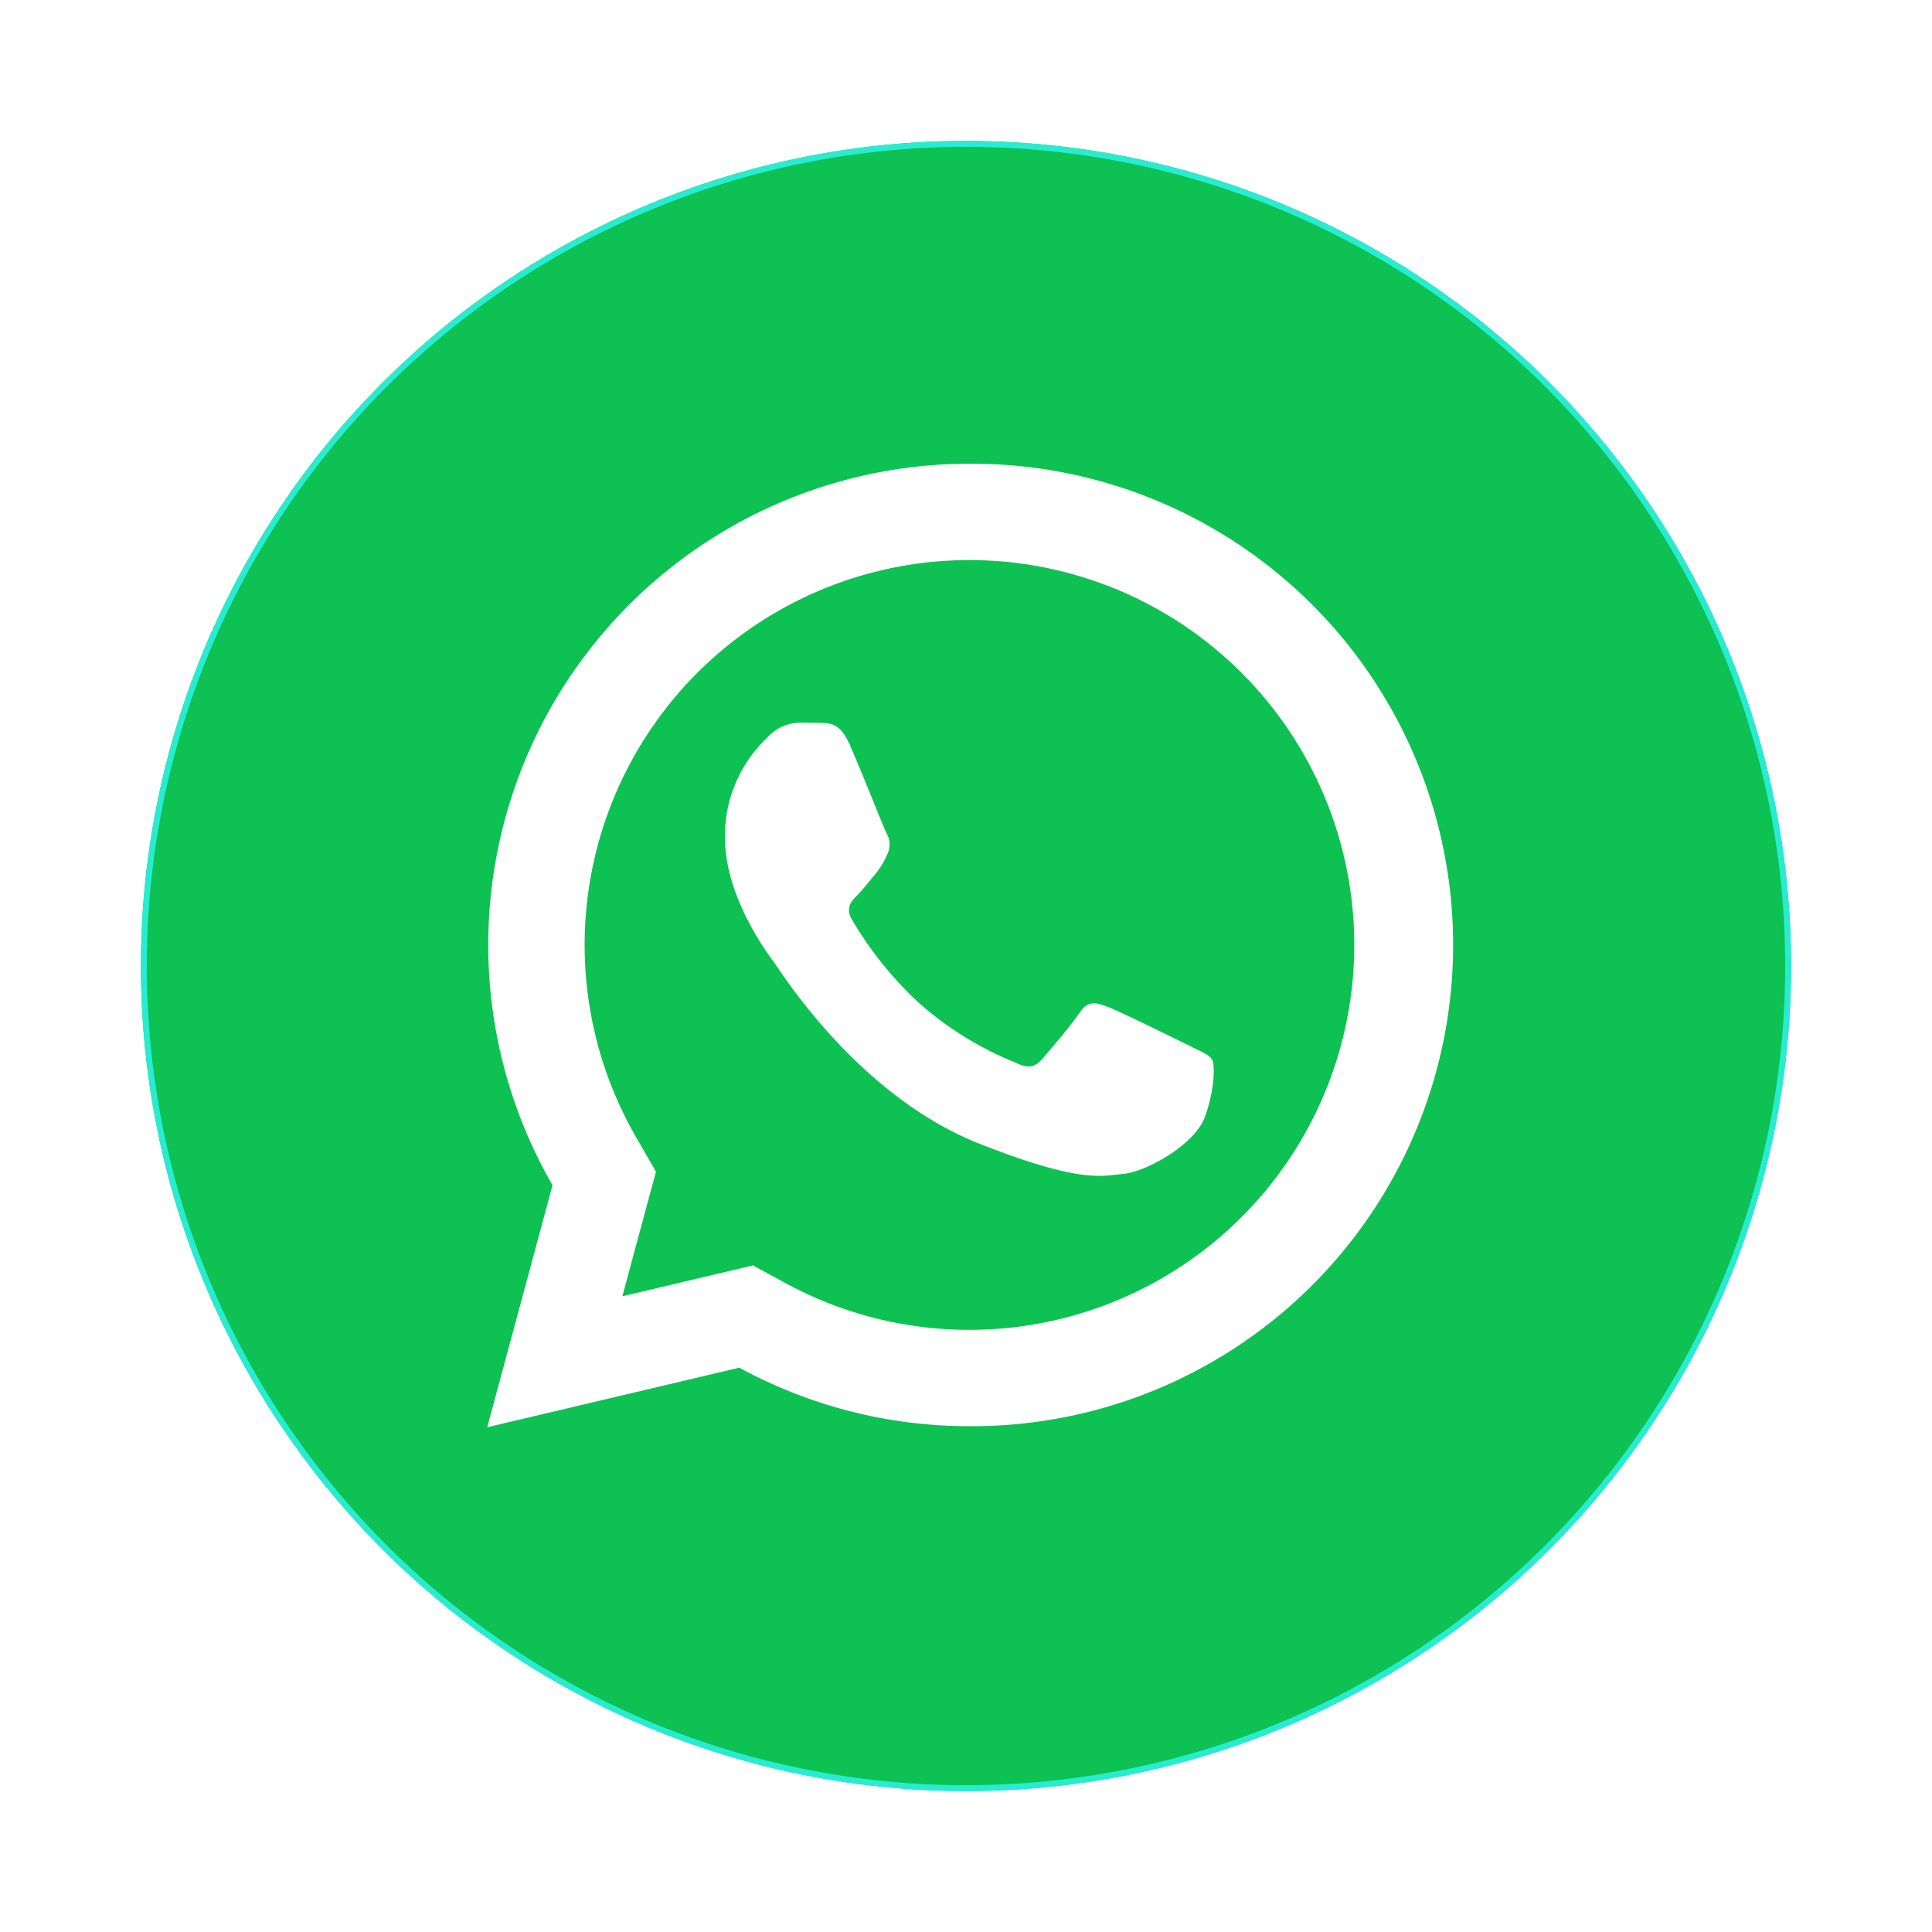 <svg xmlns="http://www.w3.org/2000/svg" xmlns:xlink="http://www.w3.org/1999/xlink" width="329" height="329" viewBox="0 0 329 329"><defs><filter id="a" x="0" y="0" width="329" height="329" filterUnits="userSpaceOnUse"><feOffset dy="3" input="SourceAlpha"/><feGaussianBlur stdDeviation="8" result="b"/><feFlood flood-opacity="0.431"/><feComposite operator="in" in2="b"/><feComposite in="SourceGraphic"/></filter></defs><g transform="translate(3061 -310)"><g transform="matrix(1, 0, 0, 1, -3061, 310)" filter="url(#a)"><g transform="translate(24 21)" fill="#0dc152" stroke="#28ecd2" stroke-width="1"><circle cx="140.5" cy="140.5" r="140.5" stroke="none"/><circle cx="140.5" cy="140.5" r="140" fill="none"/></g></g><path d="M84.135,2A81.952,81.952,0,0,0,13.12,124.867L2,166.078l42.926-10.143A81.885,81.885,0,0,0,84.088,165.9h.032A81.951,81.951,0,1,0,84.135,2ZM84.12,18.408A65.543,65.543,0,1,1,52.794,141.531l-5.528-3.012-6.1,1.442-16.151,3.814,3.942-14.646,1.779-6.57-3.4-5.9A65.54,65.54,0,0,1,84.12,18.408ZM55.133,46.1a7.522,7.522,0,0,0-5.464,2.564,22.9,22.9,0,0,0-7.178,17.065c0,10.075,7.339,19.813,8.364,21.183S65.02,109.6,85.834,117.8c17.293,6.817,20.806,5.472,24.563,5.127s12.121-4.943,13.828-9.726,1.711-8.9,1.2-9.742-1.875-1.362-3.926-2.387-12.11-5.969-13.989-6.65S104.26,93.4,102.9,95.448s-5.275,6.65-6.473,8.012-2.387,1.554-4.438.528A56.371,56.371,0,0,1,75.515,93.813,61.679,61.679,0,0,1,64.122,79.648c-1.19-2.043-.112-3.164.913-4.182.919-.919,2.035-2.391,3.06-3.589a14.244,14.244,0,0,0,2.051-3.413,3.789,3.789,0,0,0-.176-3.59c-.509-1.025-4.492-11.137-6.313-15.19-1.534-3.4-3.154-3.484-4.615-3.541C57.853,46.095,56.5,46.1,55.133,46.1Z" transform="translate(-2980.031 386.968)" fill="#fff"/></g></svg>